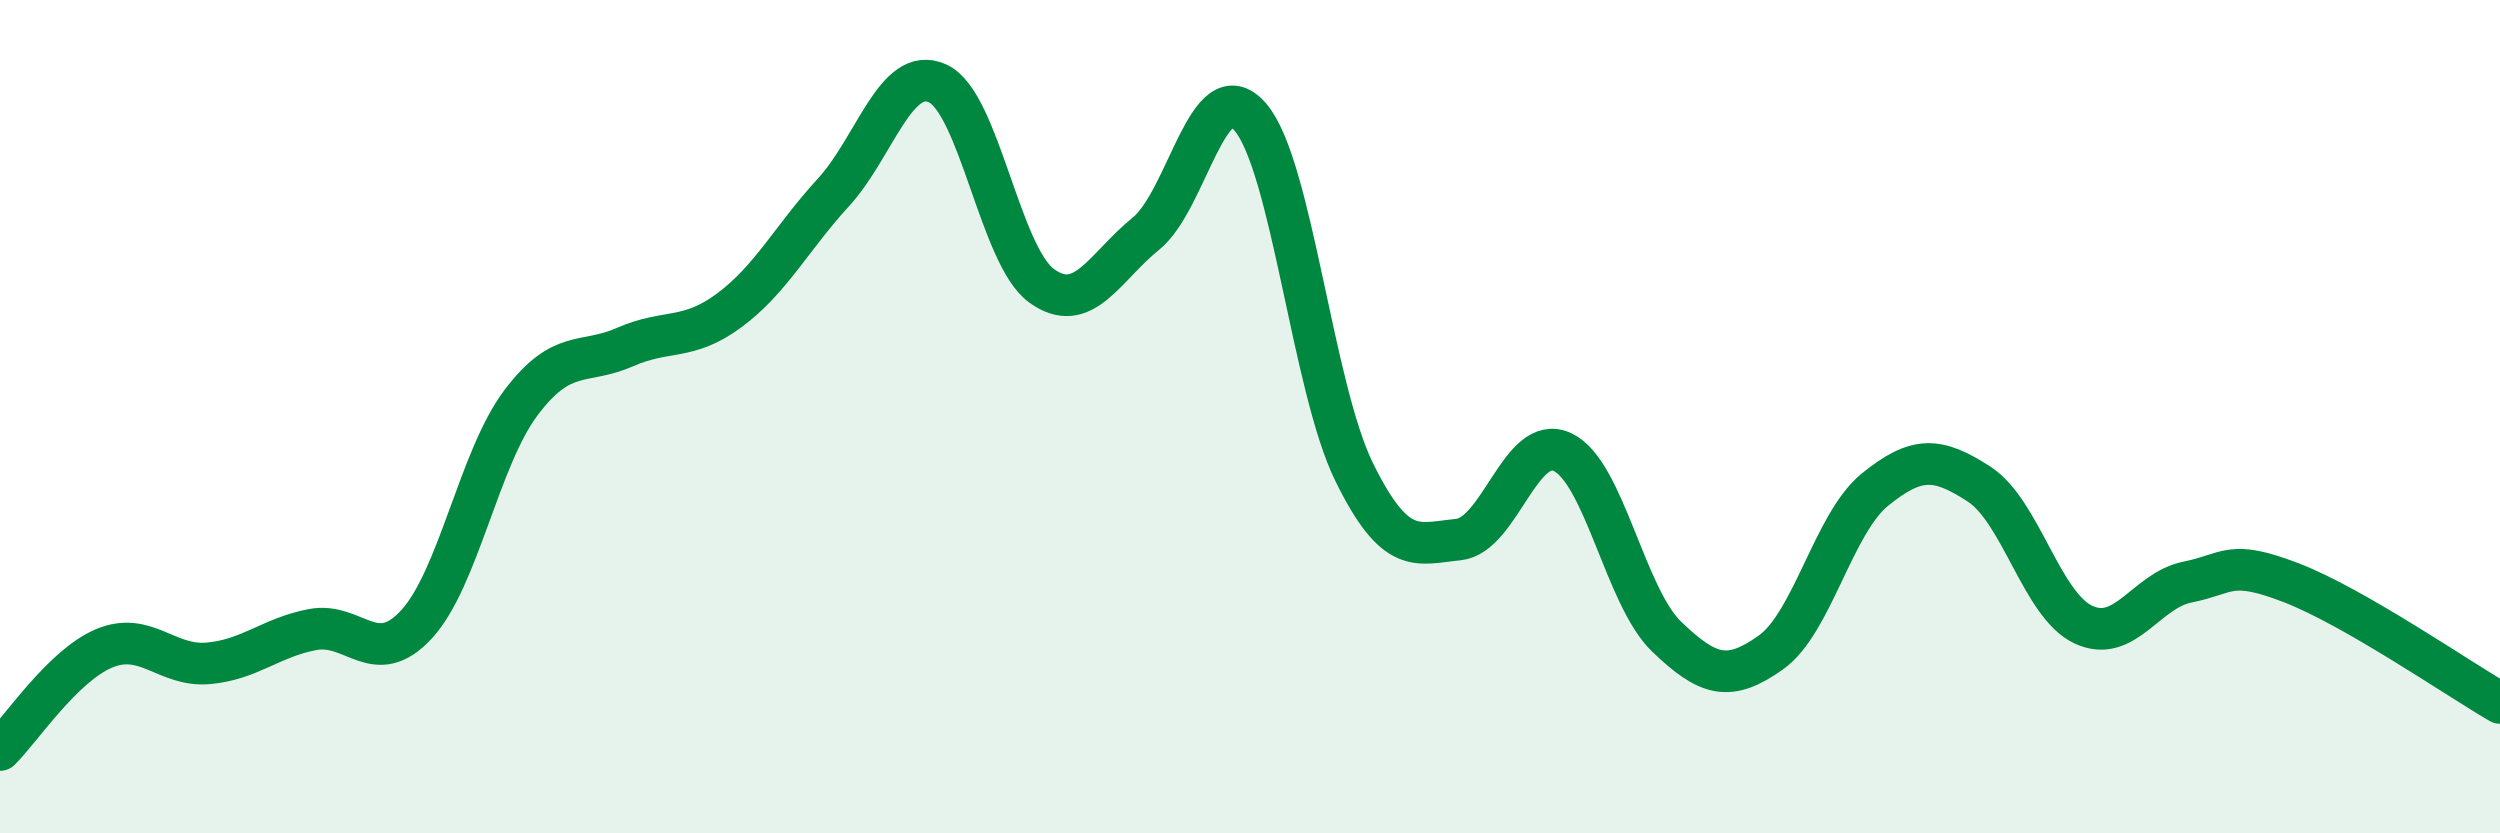 
    <svg width="60" height="20" viewBox="0 0 60 20" xmlns="http://www.w3.org/2000/svg">
      <path
        d="M 0,18 C 0.5,17.51 1.5,15.98 2.5,15.56 C 3.5,15.14 4,16.01 5,15.92 C 6,15.83 6.5,15.3 7.5,15.11 C 8.5,14.92 9,16.07 10,14.98 C 11,13.89 11.5,11 12.5,9.67 C 13.5,8.34 14,8.77 15,8.33 C 16,7.89 16.5,8.19 17.5,7.45 C 18.5,6.71 19,5.71 20,4.62 C 21,3.53 21.5,1.55 22.5,2 C 23.5,2.45 24,6.14 25,6.86 C 26,7.58 26.5,6.42 27.5,5.61 C 28.5,4.8 29,1.66 30,2.8 C 31,3.94 31.5,9.3 32.5,11.33 C 33.5,13.36 34,13.05 35,12.95 C 36,12.85 36.5,10.38 37.5,10.85 C 38.5,11.32 39,14.32 40,15.28 C 41,16.24 41.5,16.37 42.5,15.66 C 43.5,14.95 44,12.56 45,11.75 C 46,10.94 46.5,10.97 47.5,11.62 C 48.5,12.27 49,14.52 50,14.99 C 51,15.46 51.5,14.17 52.5,13.97 C 53.5,13.77 53.5,13.41 55,13.99 C 56.5,14.57 59,16.29 60,16.87L60 20L0 20Z"
        fill="#008740"
        opacity="0.1"
        stroke-linecap="round"
        stroke-linejoin="round"
      />
      <path
        d="M 0,18 C 0.5,17.51 1.5,15.98 2.5,15.56 C 3.5,15.14 4,16.01 5,15.92 C 6,15.83 6.5,15.3 7.5,15.11 C 8.5,14.92 9,16.07 10,14.98 C 11,13.89 11.5,11 12.5,9.67 C 13.5,8.34 14,8.77 15,8.33 C 16,7.89 16.5,8.19 17.5,7.45 C 18.5,6.71 19,5.71 20,4.62 C 21,3.53 21.5,1.55 22.5,2 C 23.5,2.45 24,6.14 25,6.86 C 26,7.58 26.5,6.42 27.5,5.61 C 28.5,4.8 29,1.66 30,2.8 C 31,3.94 31.5,9.3 32.5,11.33 C 33.5,13.36 34,13.05 35,12.95 C 36,12.85 36.5,10.38 37.5,10.85 C 38.5,11.32 39,14.32 40,15.28 C 41,16.24 41.5,16.37 42.5,15.66 C 43.5,14.95 44,12.56 45,11.75 C 46,10.94 46.5,10.97 47.5,11.62 C 48.5,12.27 49,14.52 50,14.99 C 51,15.46 51.5,14.17 52.5,13.97 C 53.5,13.77 53.5,13.41 55,13.99 C 56.5,14.57 59,16.29 60,16.87"
        stroke="#008740"
        stroke-width="1"
        fill="none"
        stroke-linecap="round"
        stroke-linejoin="round"
      />
    </svg>
  